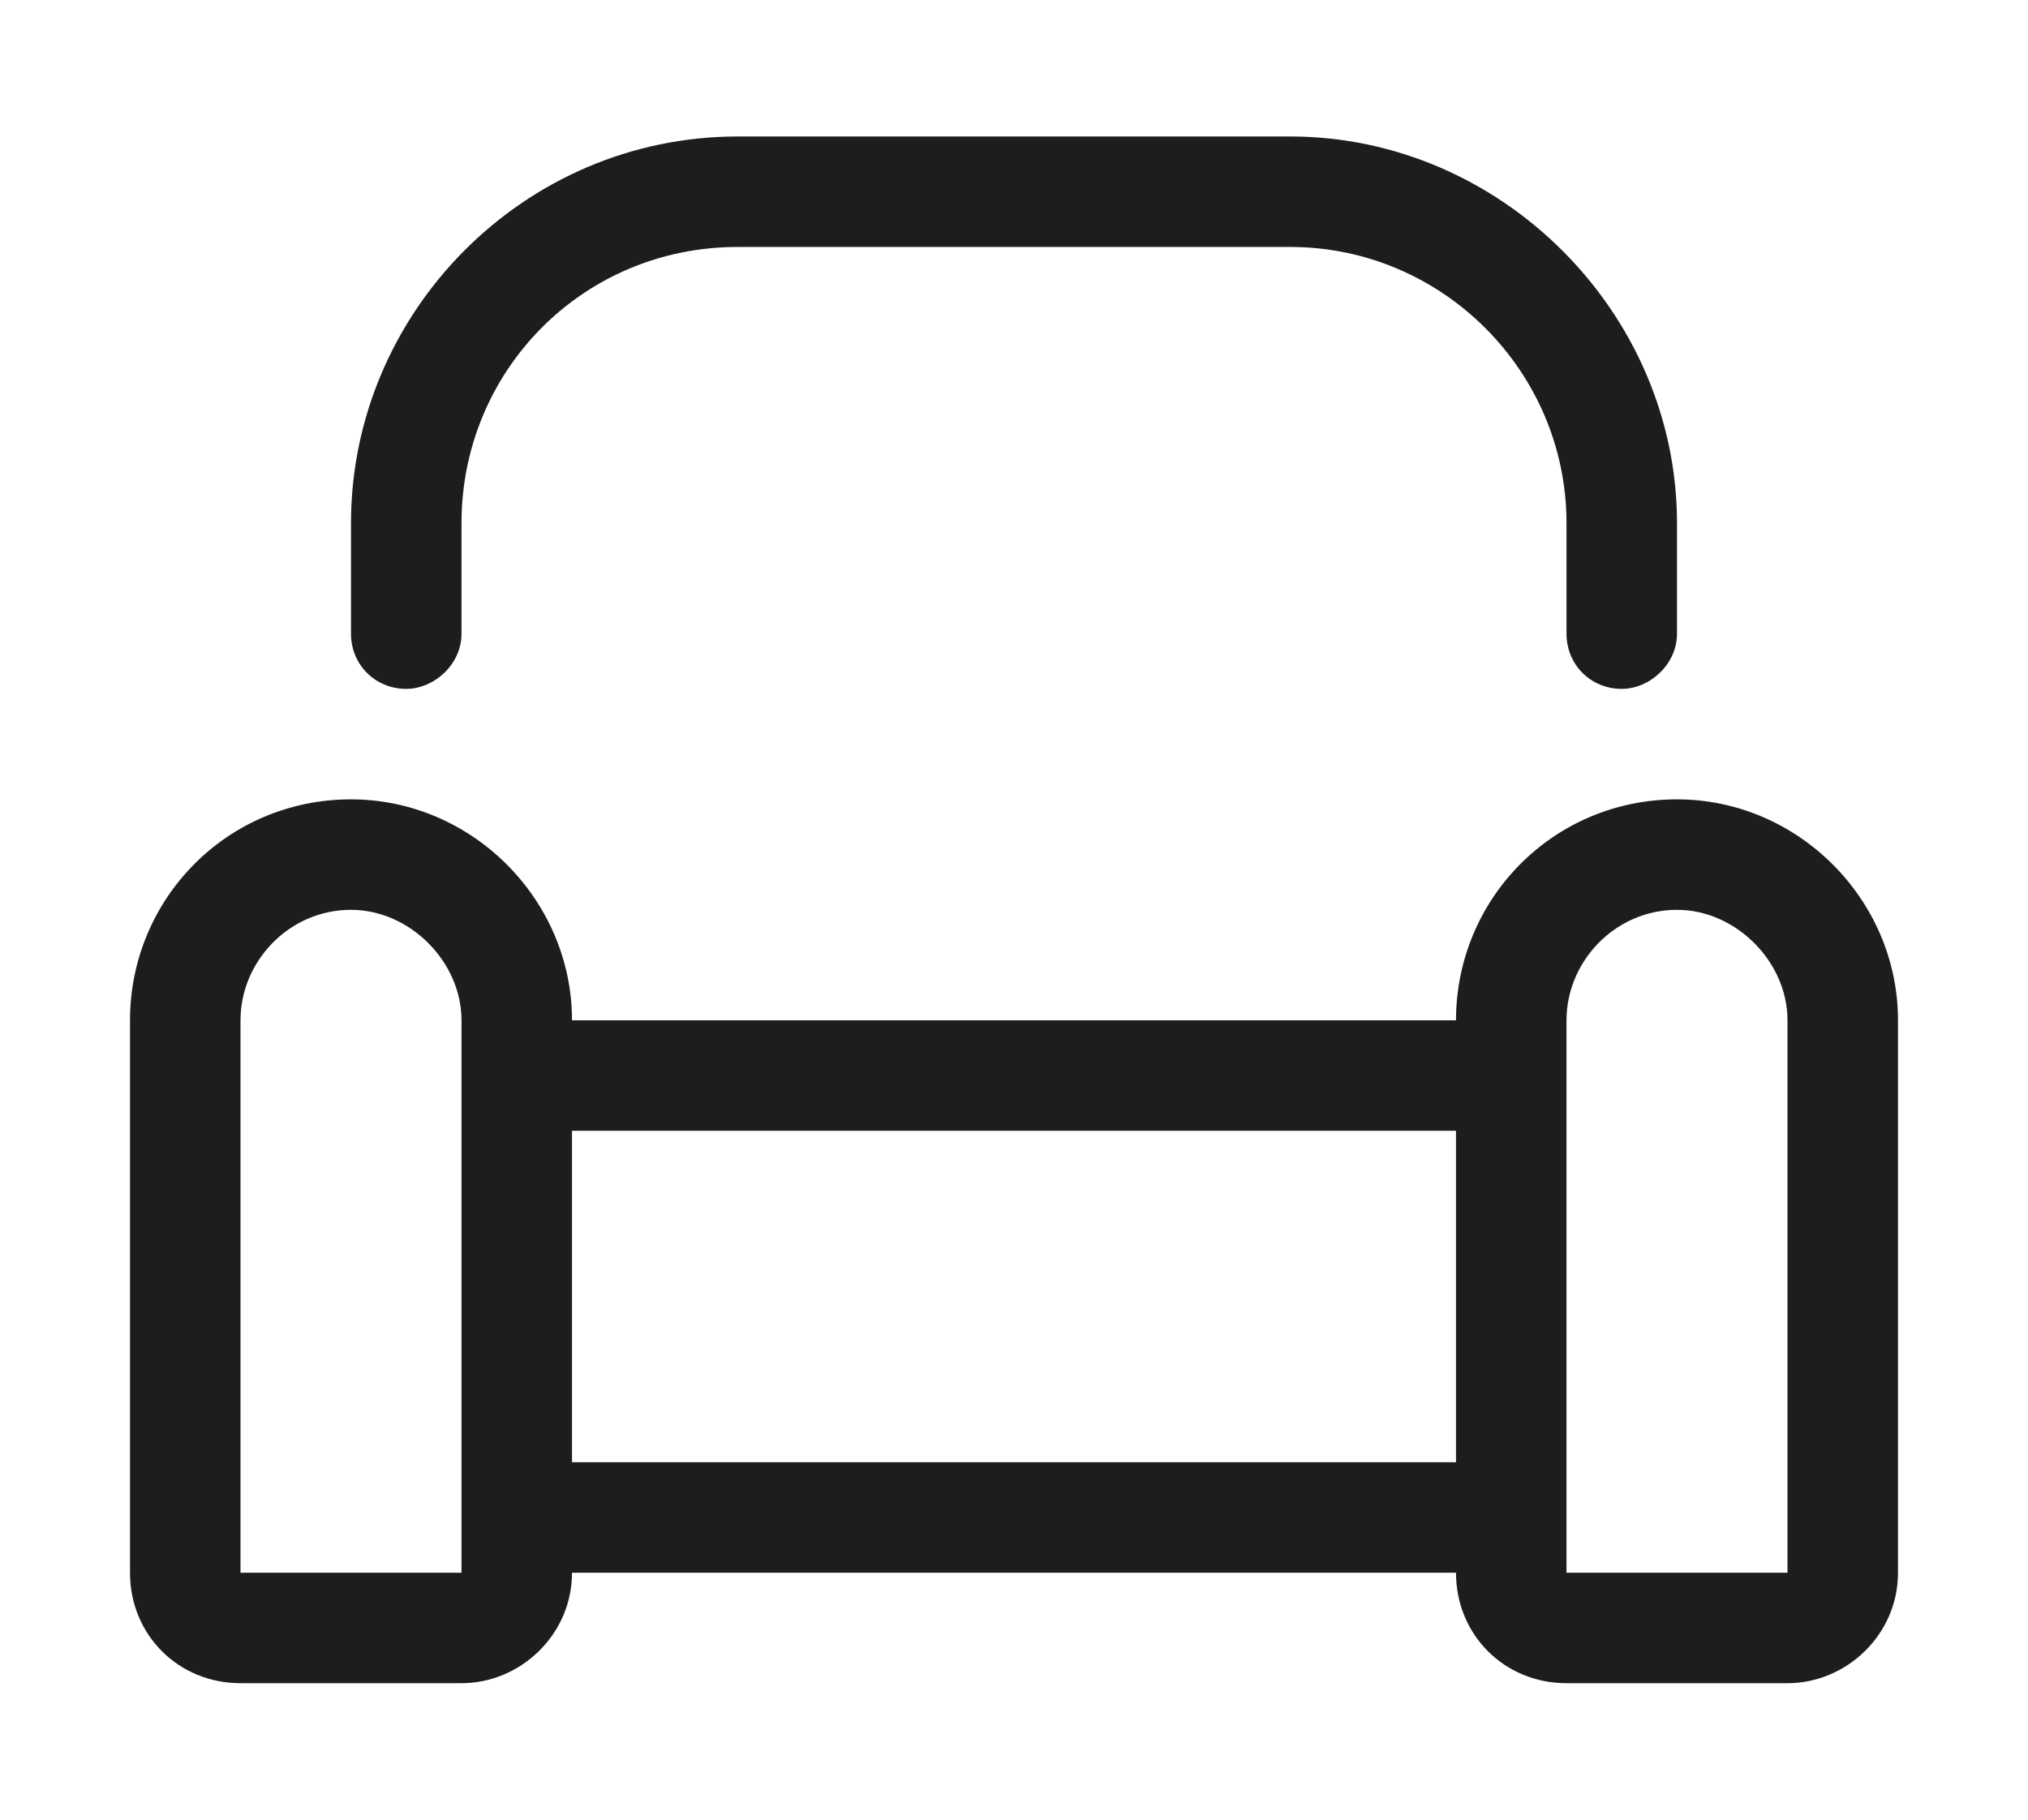 <?xml version="1.0" encoding="UTF-8"?>
<svg xmlns="http://www.w3.org/2000/svg" width="39" height="35" viewBox="0 0 39 35" fill="none">
  <path d="M32.25 15.375C34.574 15.375 36.5 17.301 36.5 19.625V30.25C36.5 31.445 35.504 32.375 34.375 32.375H30.125C28.93 32.375 28 31.445 28 30.25H11C11 31.445 10.004 32.375 8.875 32.375H4.625C3.43 32.375 2.5 31.445 2.5 30.25V19.625C2.5 17.301 4.359 15.375 6.75 15.375C9.074 15.375 11 17.301 11 19.625H28C28 17.301 29.859 15.375 32.25 15.375ZM8.875 30.25V19.625C8.875 18.496 7.879 17.5 6.75 17.5C5.555 17.5 4.625 18.496 4.625 19.625V30.25H8.875ZM28 28.125V21.75H11V28.125H28ZM34.375 30.25V19.625C34.375 18.496 33.379 17.5 32.25 17.5C31.055 17.5 30.125 18.496 30.125 19.625V30.25H34.375ZM7.812 13.25C7.215 13.25 6.75 12.785 6.75 12.188V10.062C6.75 6.012 10.07 2.625 14.188 2.625H24.812C28.863 2.625 32.25 6.012 32.25 10.062V12.188C32.25 12.785 31.719 13.25 31.188 13.25C30.59 13.25 30.125 12.785 30.125 12.188V10.062C30.125 7.141 27.734 4.75 24.812 4.75H14.188C11.199 4.75 8.875 7.141 8.875 10.062V12.188C8.875 12.785 8.344 13.25 7.812 13.25Z" fill="#1D1D1B"></path>
</svg>
